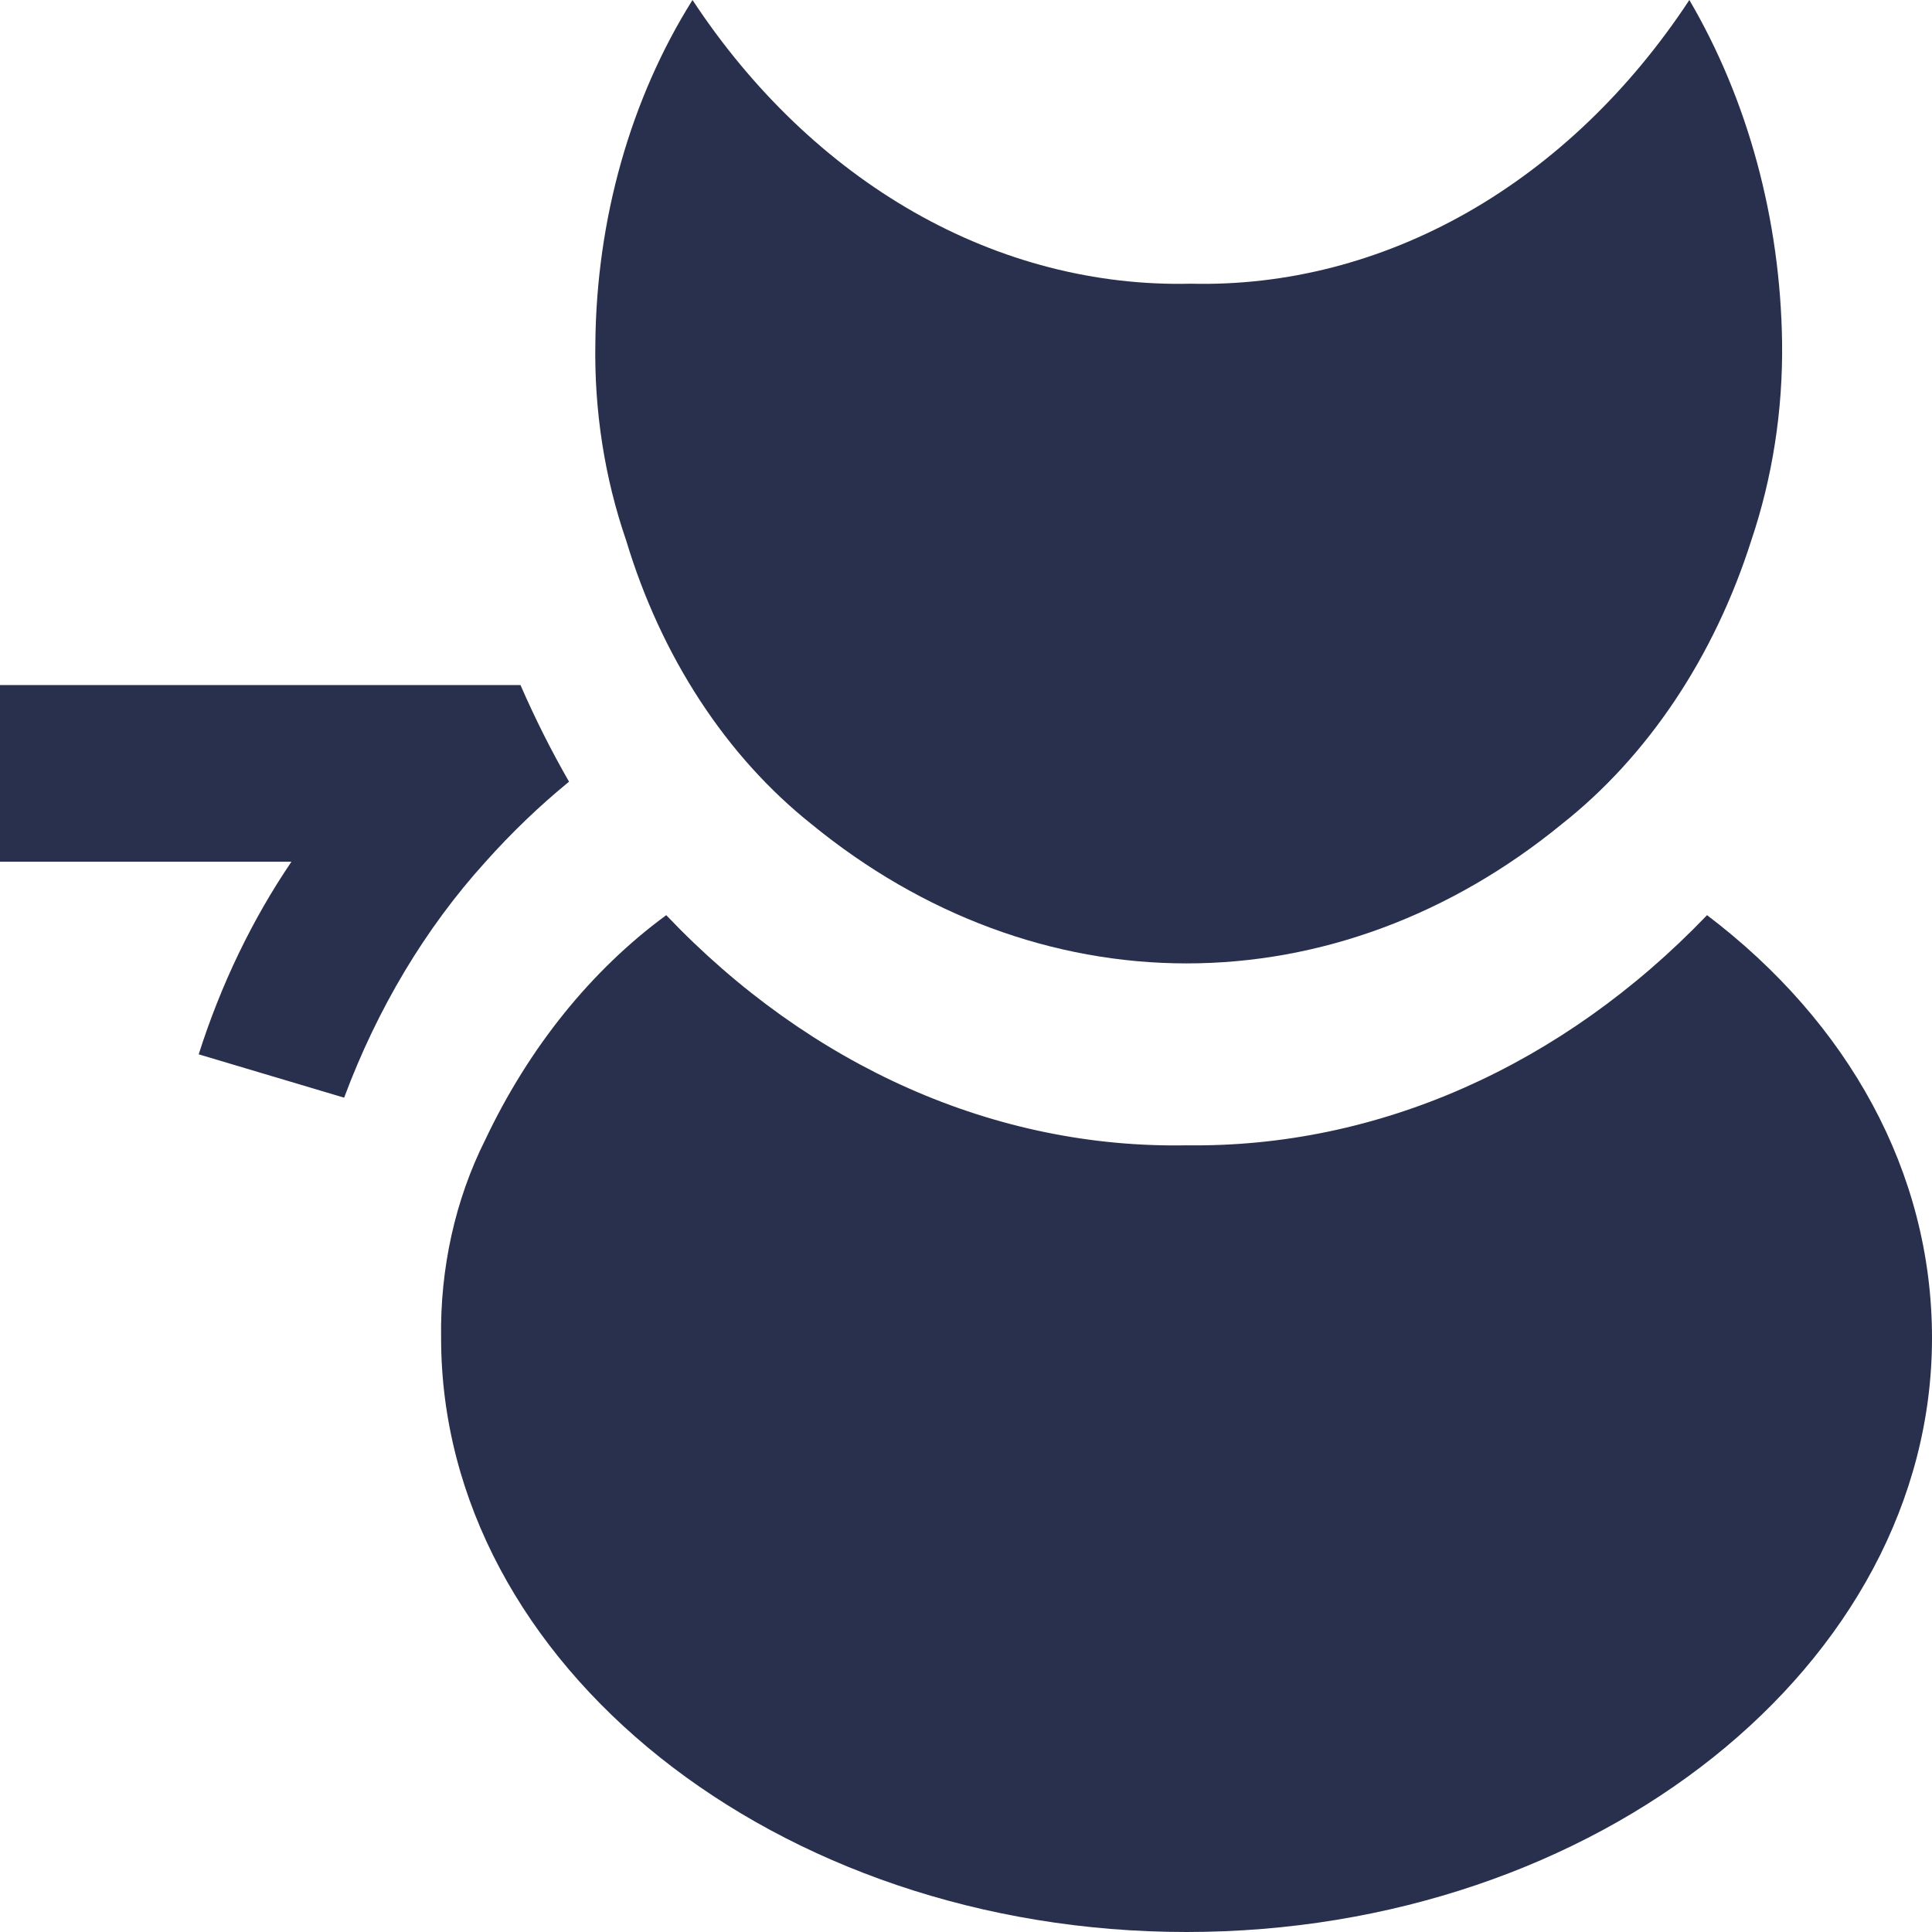 <svg width="32" height="32" viewBox="0 0 32 32" fill="none" xmlns="http://www.w3.org/2000/svg">
<path d="M32 22.161C32 27.568 26.447 32 19.653 32C12.858 32 7.306 27.568 7.306 22.161C7.288 21.005 7.541 19.867 8.036 18.881C8.76 17.351 9.792 16.07 11.035 15.158C13.426 17.672 16.495 19.029 19.656 18.97C22.814 19.012 25.877 17.658 28.274 15.158C30.612 16.931 32 19.413 32 22.161ZM9.425 12.947C8.935 13.348 8.471 13.793 8.037 14.28C7.047 15.373 6.252 16.7 5.7 18.181L3.291 17.463C3.659 16.307 4.178 15.229 4.827 14.273H0V11.347H8.621C8.862 11.9 9.13 12.434 9.425 12.947Z" fill="#29304D"/>
<path d="M29.517 5.674C29.531 6.798 29.357 7.914 29.006 8.954C28.391 10.883 27.292 12.527 25.864 13.653C24.028 15.155 21.866 15.957 19.654 15.957C17.441 15.957 15.279 15.155 13.444 13.653C12.03 12.529 10.953 10.881 10.372 8.954C10.014 7.916 9.84 6.798 9.861 5.674C9.882 3.621 10.446 1.631 11.47 0C12.458 1.5 13.716 2.704 15.148 3.519C16.579 4.333 18.146 4.737 19.726 4.699C21.307 4.737 22.872 4.333 24.304 3.519C25.735 2.704 26.994 1.5 27.981 0C28.953 1.659 29.489 3.637 29.517 5.674Z" fill="#29304D"/>
</svg>
